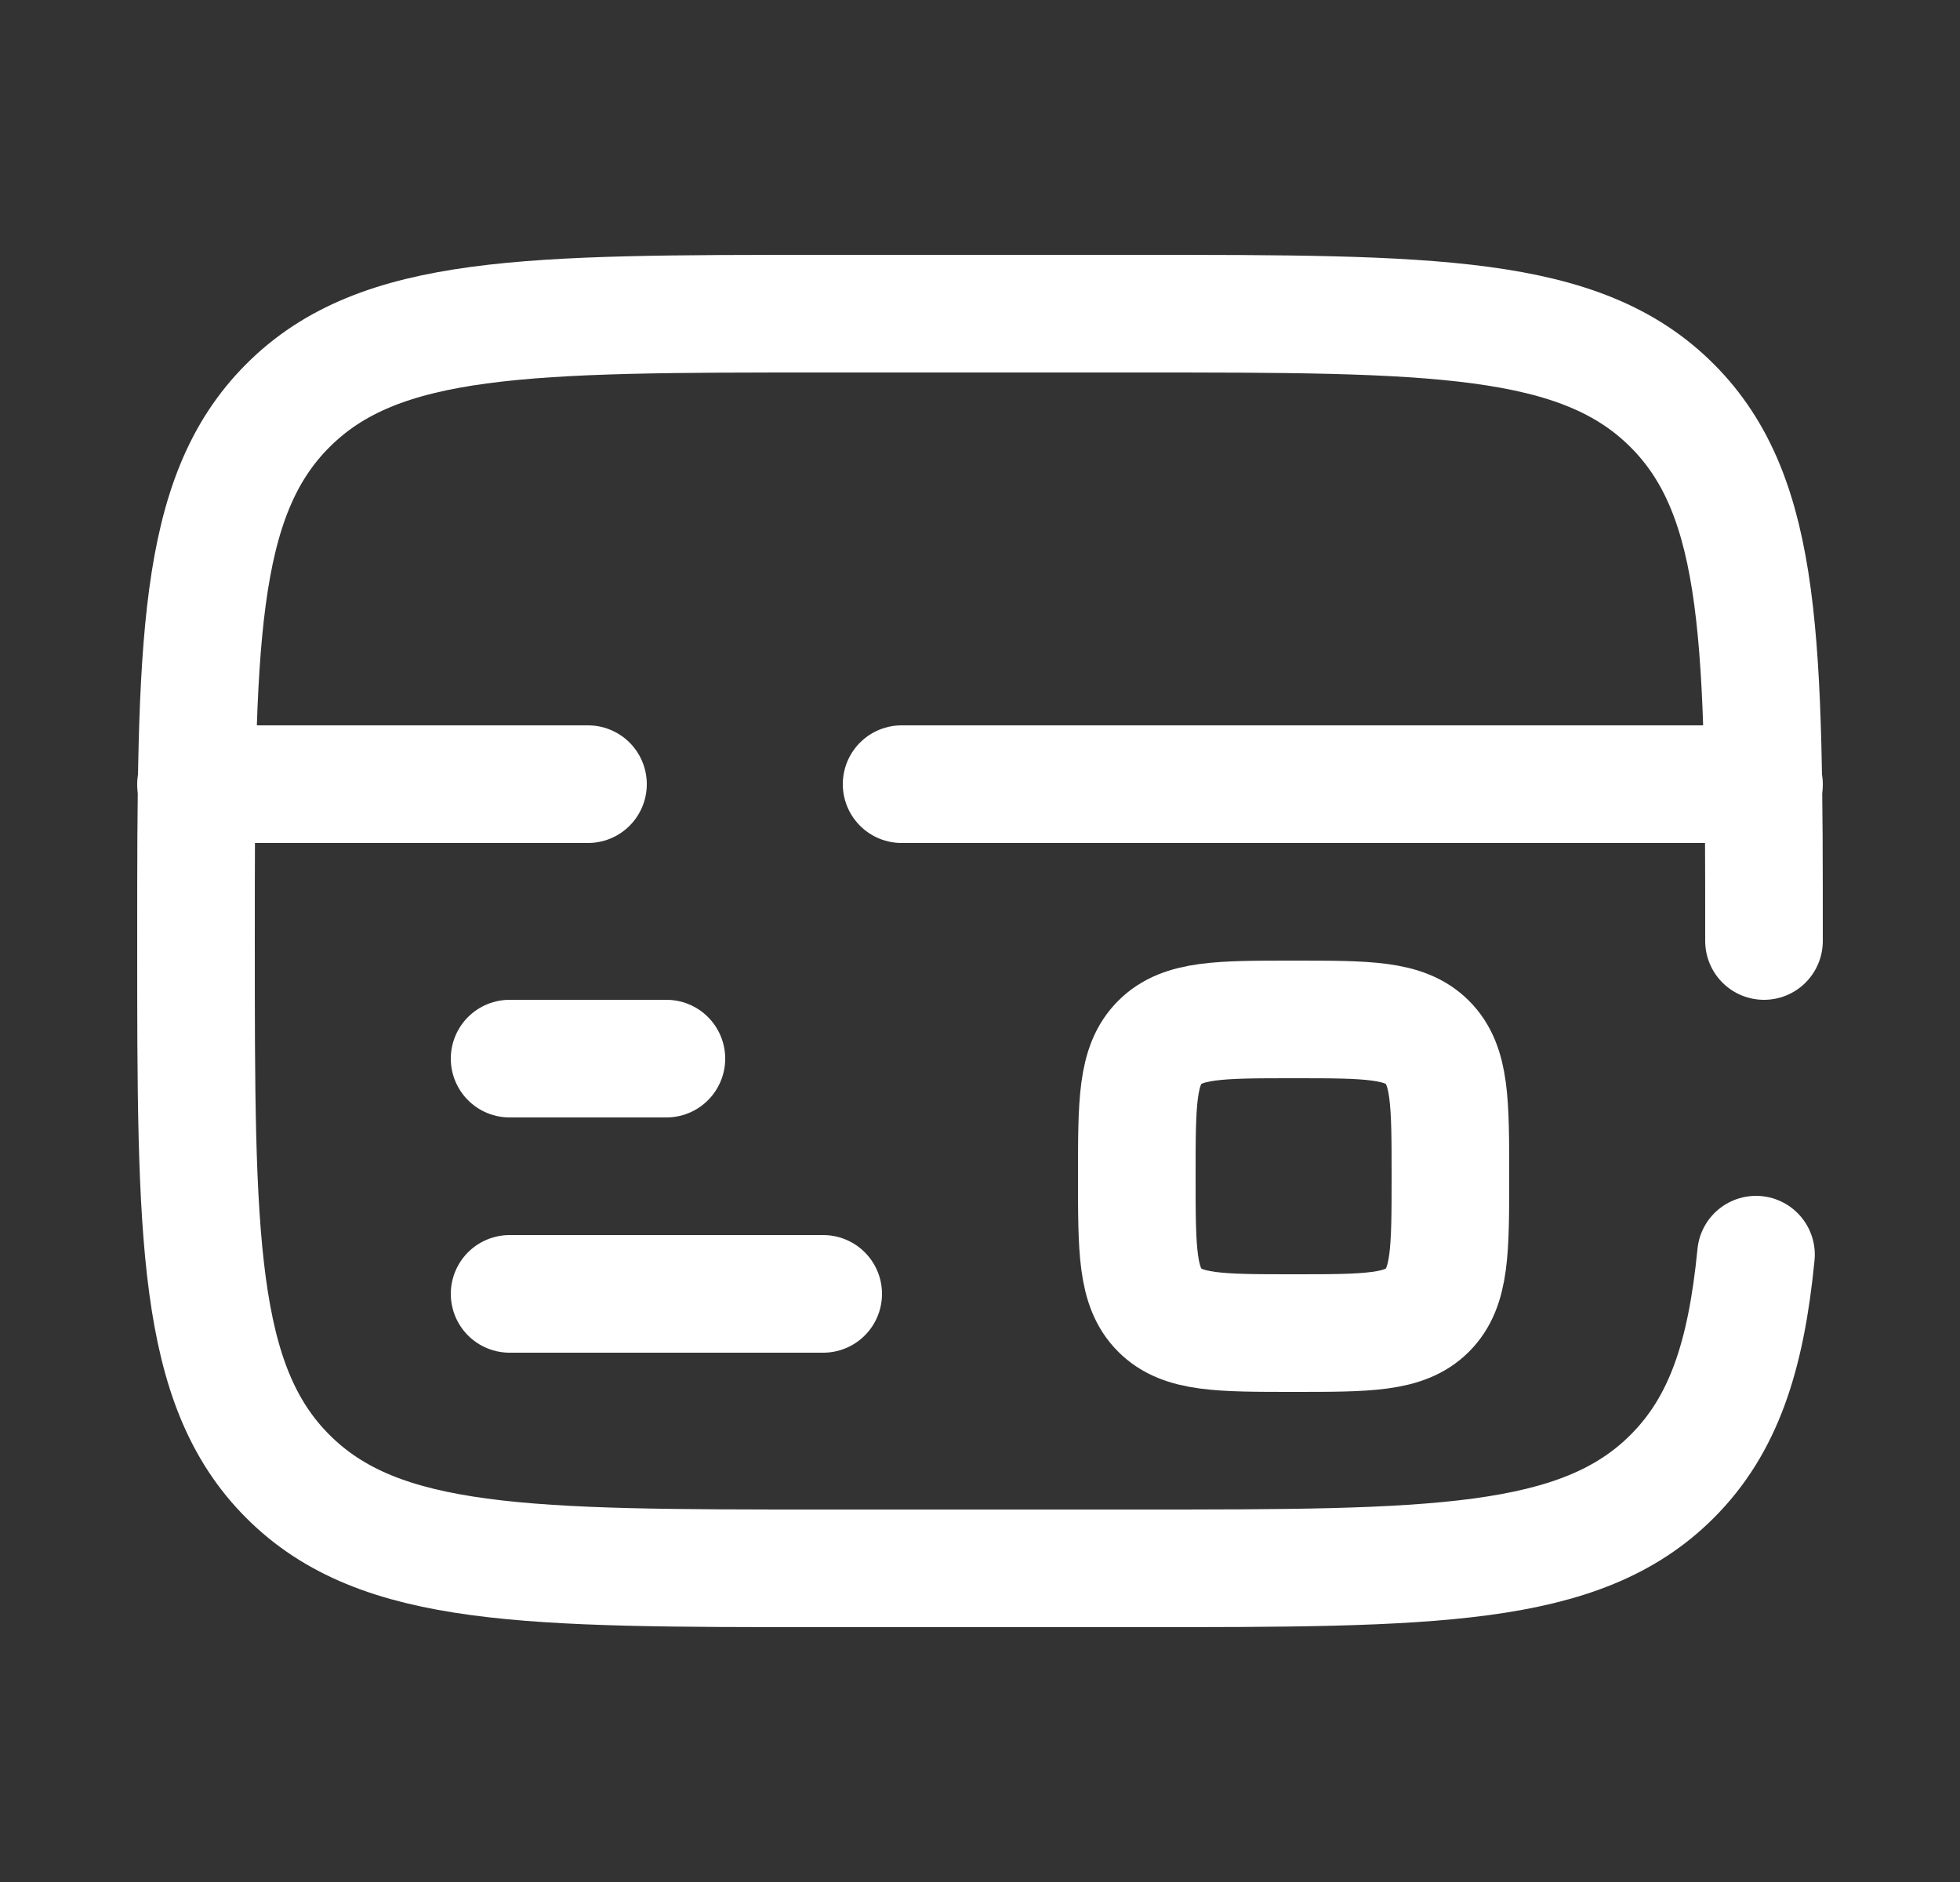 <svg width="25" height="24" viewBox="0 0 25 24" fill="none" xmlns="http://www.w3.org/2000/svg">
<rect x="0" y="0" width="25" height="24" fill="#333333" stroke="none"/>
<path d="M10.5 16.5H6.5" stroke="white" stroke-width="1.5" stroke-linecap="round"></path>
<path d="M8.5 13.5H6.5" stroke="white" stroke-width="1.5" stroke-linecap="round"></path>
<path d="M14.5 15C14.5 14.057 14.5 13.586 14.793 13.293C15.086 13 15.557 13 16.5 13C17.443 13 17.914 13 18.207 13.293C18.5 13.586 18.5 14.057 18.5 15C18.5 15.943 18.5 16.414 18.207 16.707C17.914 17 17.443 17 16.5 17C15.557 17 15.086 17 14.793 16.707C14.5 16.414 14.5 15.943 14.5 15Z" stroke="white" stroke-width="1.5"></path>
<path d="M22.5 12C22.5 8.229 22.5 6.343 21.328 5.172C20.157 4 18.271 4 14.5 4H10.5C6.729 4 4.843 4 3.672 5.172C2.5 6.343 2.5 8.229 2.5 12C2.5 15.771 2.5 17.657 3.672 18.828C4.843 20 6.729 20 10.5 20H14.5C18.271 20 20.157 20 21.328 18.828C21.982 18.175 22.271 17.3 22.398 16" stroke="white" stroke-width="1.5" stroke-linecap="round"></path>
<path d="M2.5 10L7.5 10M22.5 10L11.5 10" stroke="white" stroke-width="1.5" stroke-linecap="round"></path>
</svg>
